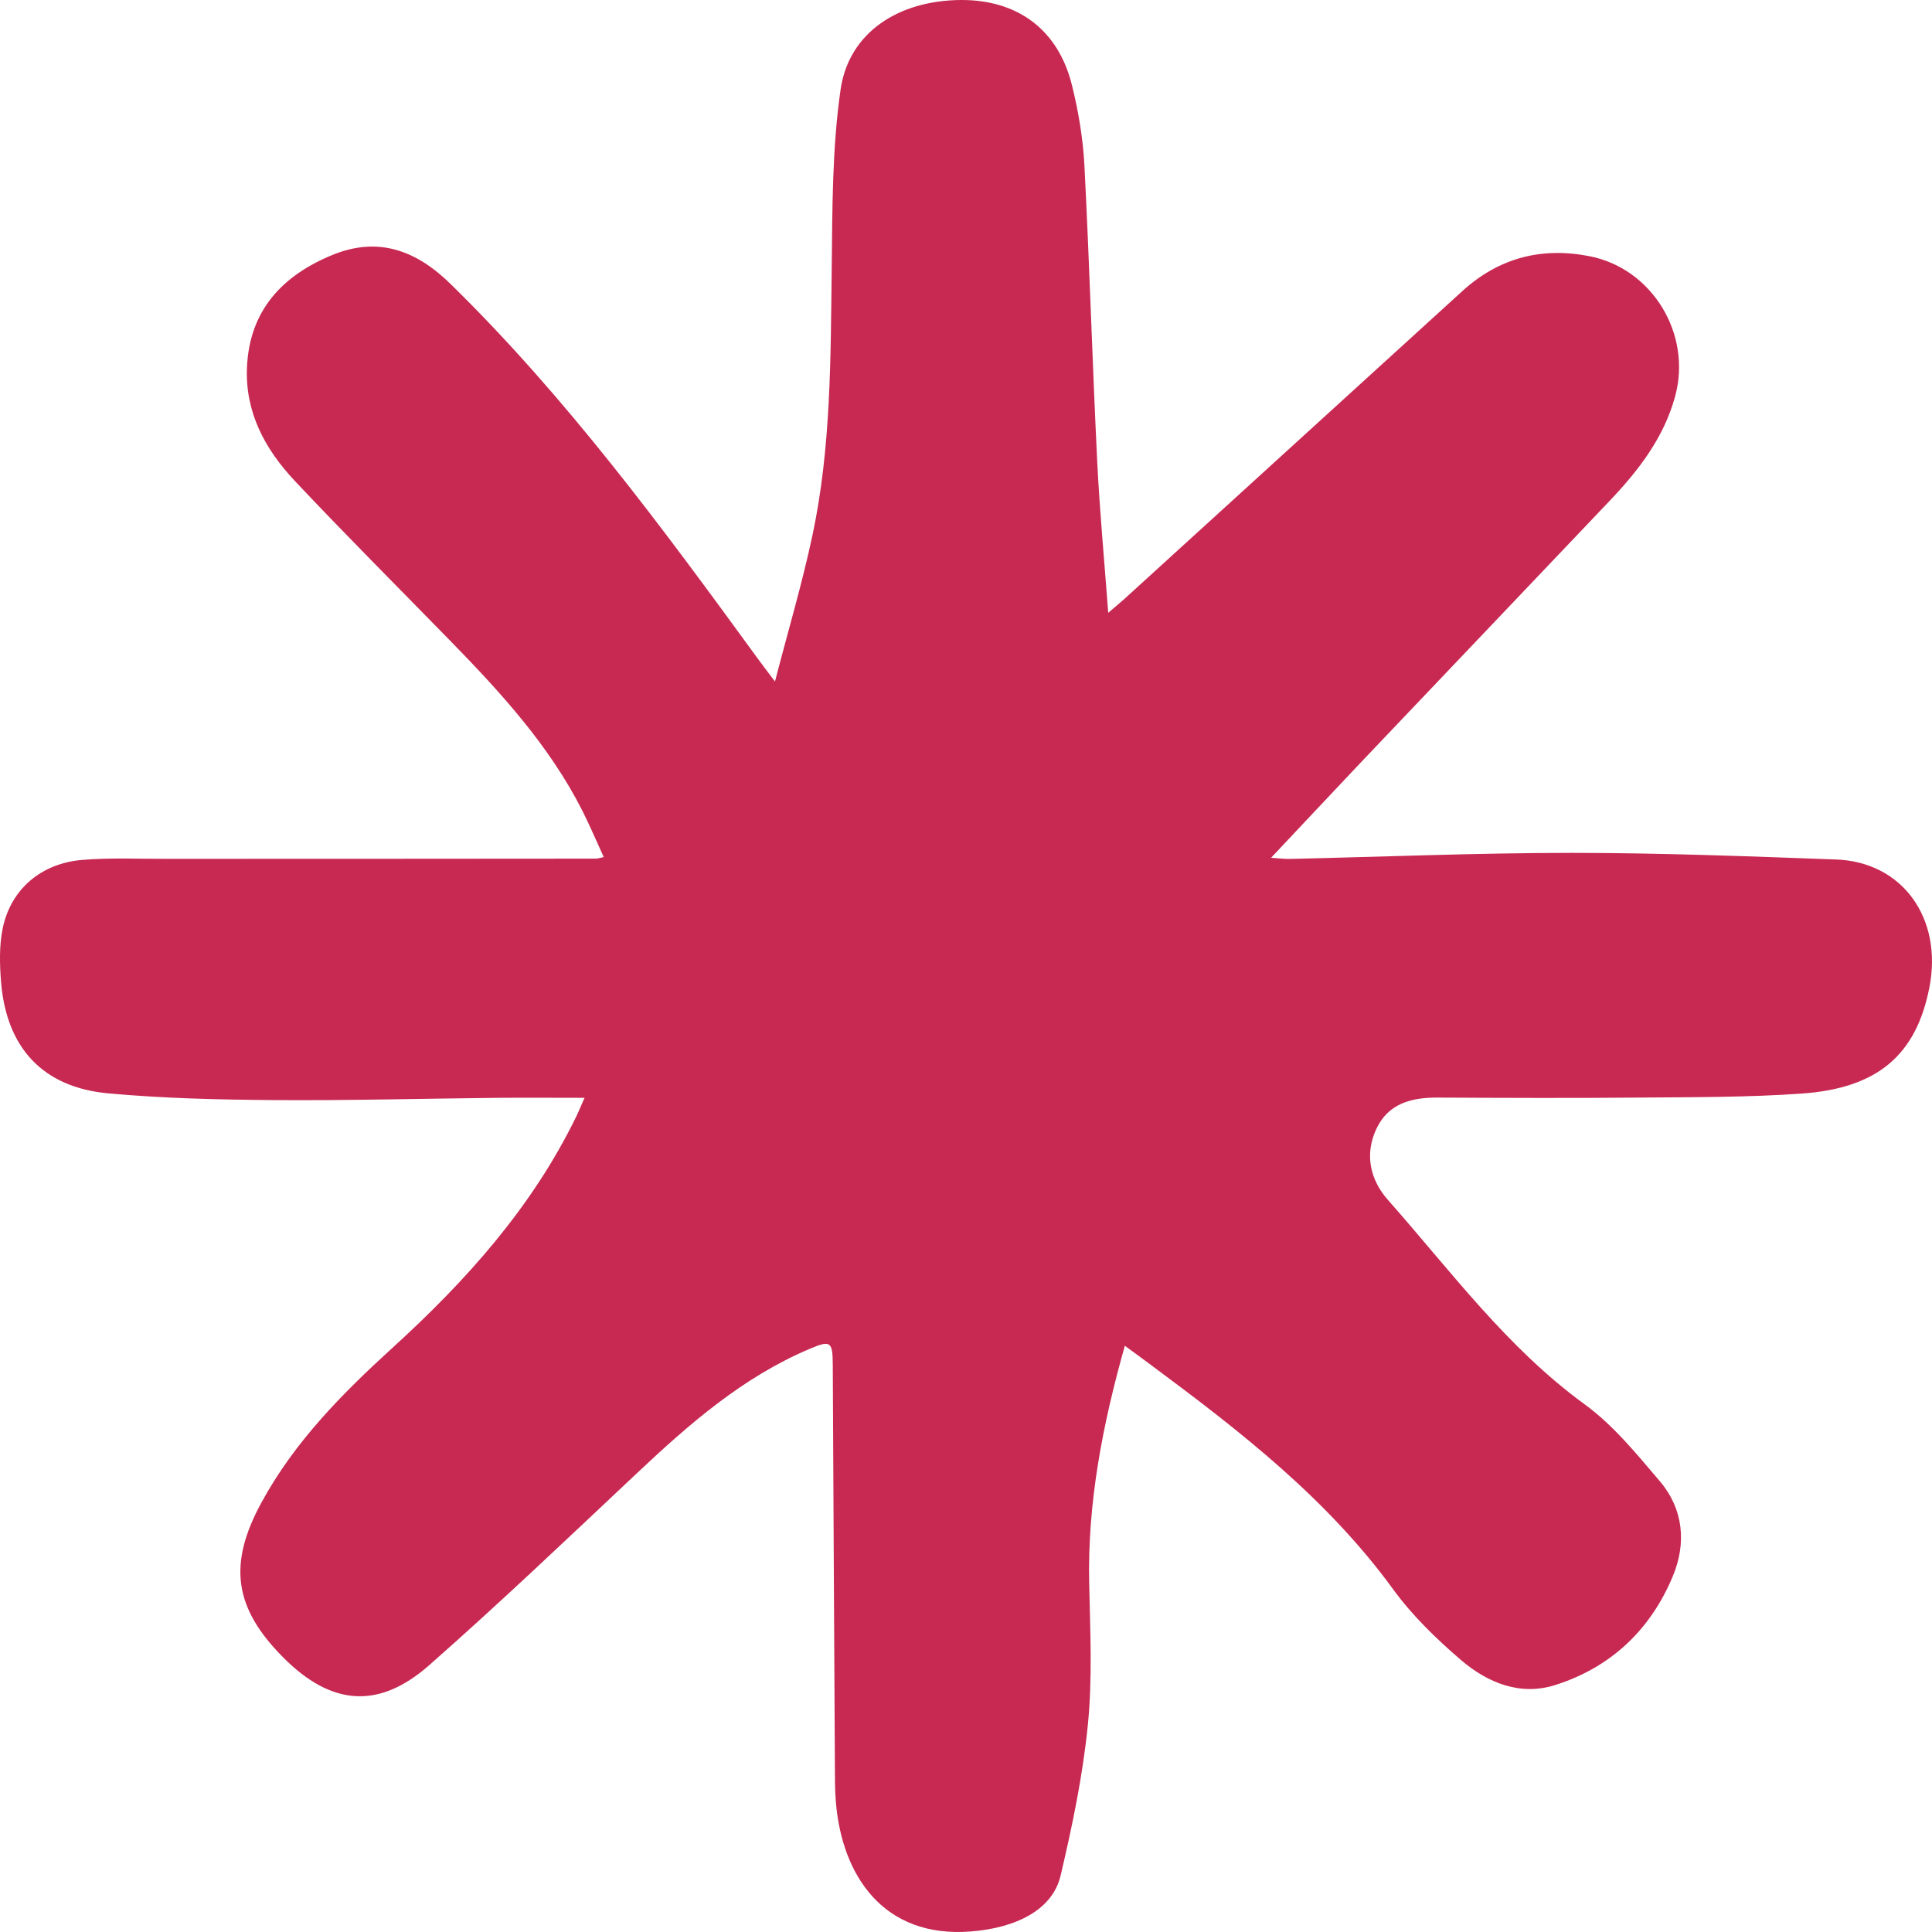 <svg xmlns="http://www.w3.org/2000/svg" width="47" height="47" viewBox="0 0 47 47" fill="none"><path d="M27.364 32.739C26.82 34.667 26.453 36.564 26.497 38.526C26.521 39.668 26.578 40.822 26.465 41.955C26.342 43.19 26.087 44.419 25.801 45.629C25.608 46.452 24.732 46.903 23.607 46.988C21.497 47.149 20.478 45.635 20.333 43.824C20.308 43.524 20.312 43.222 20.31 42.919C20.291 39.676 20.276 36.434 20.259 33.19C20.255 32.632 20.204 32.597 19.687 32.818C18.06 33.509 16.76 34.648 15.492 35.841C13.823 37.412 12.162 38.994 10.443 40.508C9.207 41.596 8.056 41.49 6.896 40.327C5.687 39.115 5.541 38.048 6.367 36.54C7.168 35.073 8.321 33.906 9.54 32.796C11.336 31.161 12.941 29.375 14.016 27.167C14.08 27.037 14.133 26.901 14.22 26.707C13.466 26.707 12.778 26.701 12.09 26.707C10.28 26.726 8.468 26.775 6.658 26.762C5.318 26.752 3.973 26.72 2.639 26.599C1.042 26.454 0.154 25.491 0.025 23.882C-0.009 23.454 -0.02 23.004 0.065 22.587C0.26 21.635 1 20.999 2.011 20.918C2.684 20.863 3.362 20.895 4.039 20.893C7.527 20.892 11.015 20.892 14.505 20.888C14.536 20.888 14.564 20.876 14.687 20.85C14.507 20.459 14.348 20.08 14.161 19.711C13.358 18.131 12.177 16.842 10.953 15.588C9.689 14.293 8.408 13.013 7.168 11.695C6.452 10.932 5.961 10.037 6.008 8.938C6.068 7.547 6.873 6.699 8.092 6.2C9.201 5.747 10.129 6.091 10.96 6.907C13.776 9.665 16.102 12.82 18.411 15.99C18.534 16.16 18.662 16.326 18.853 16.579C19.173 15.342 19.517 14.189 19.766 13.016C20.219 10.883 20.206 8.712 20.233 6.54C20.25 5.083 20.242 3.61 20.45 2.171C20.654 0.789 21.858 0.008 23.381 3.26849e-05C24.758 -0.006 25.745 0.725 26.077 2.071C26.236 2.709 26.347 3.372 26.381 4.027C26.504 6.419 26.574 8.814 26.691 11.206C26.75 12.408 26.863 13.607 26.96 14.908C27.118 14.772 27.235 14.676 27.347 14.576C30.091 12.078 32.832 9.578 35.576 7.08C36.464 6.272 37.503 6.002 38.675 6.234C40.196 6.535 41.163 8.128 40.752 9.639C40.478 10.647 39.864 11.44 39.164 12.178C37.16 14.289 35.149 16.396 33.144 18.507C32.419 19.271 31.701 20.042 30.922 20.867C31.122 20.88 31.247 20.897 31.37 20.895C33.662 20.844 35.954 20.748 38.244 20.748C40.385 20.748 42.526 20.831 44.667 20.909C46.282 20.967 47.267 22.341 46.936 24.024C46.617 25.655 45.687 26.473 43.835 26.603C42.513 26.697 41.182 26.69 39.856 26.701C38.225 26.716 36.594 26.709 34.962 26.701C34.333 26.699 33.775 26.846 33.486 27.456C33.19 28.079 33.331 28.699 33.762 29.188C35.287 30.911 36.653 32.781 38.55 34.163C39.246 34.671 39.814 35.369 40.379 36.034C40.954 36.71 41.028 37.538 40.699 38.335C40.16 39.638 39.197 40.556 37.847 40.988C36.986 41.266 36.19 40.939 35.542 40.384C34.939 39.867 34.353 39.298 33.889 38.66C32.29 36.466 30.189 34.831 28.04 33.236C27.817 33.069 27.593 32.905 27.364 32.739Z" fill="#C82952"></path></svg>